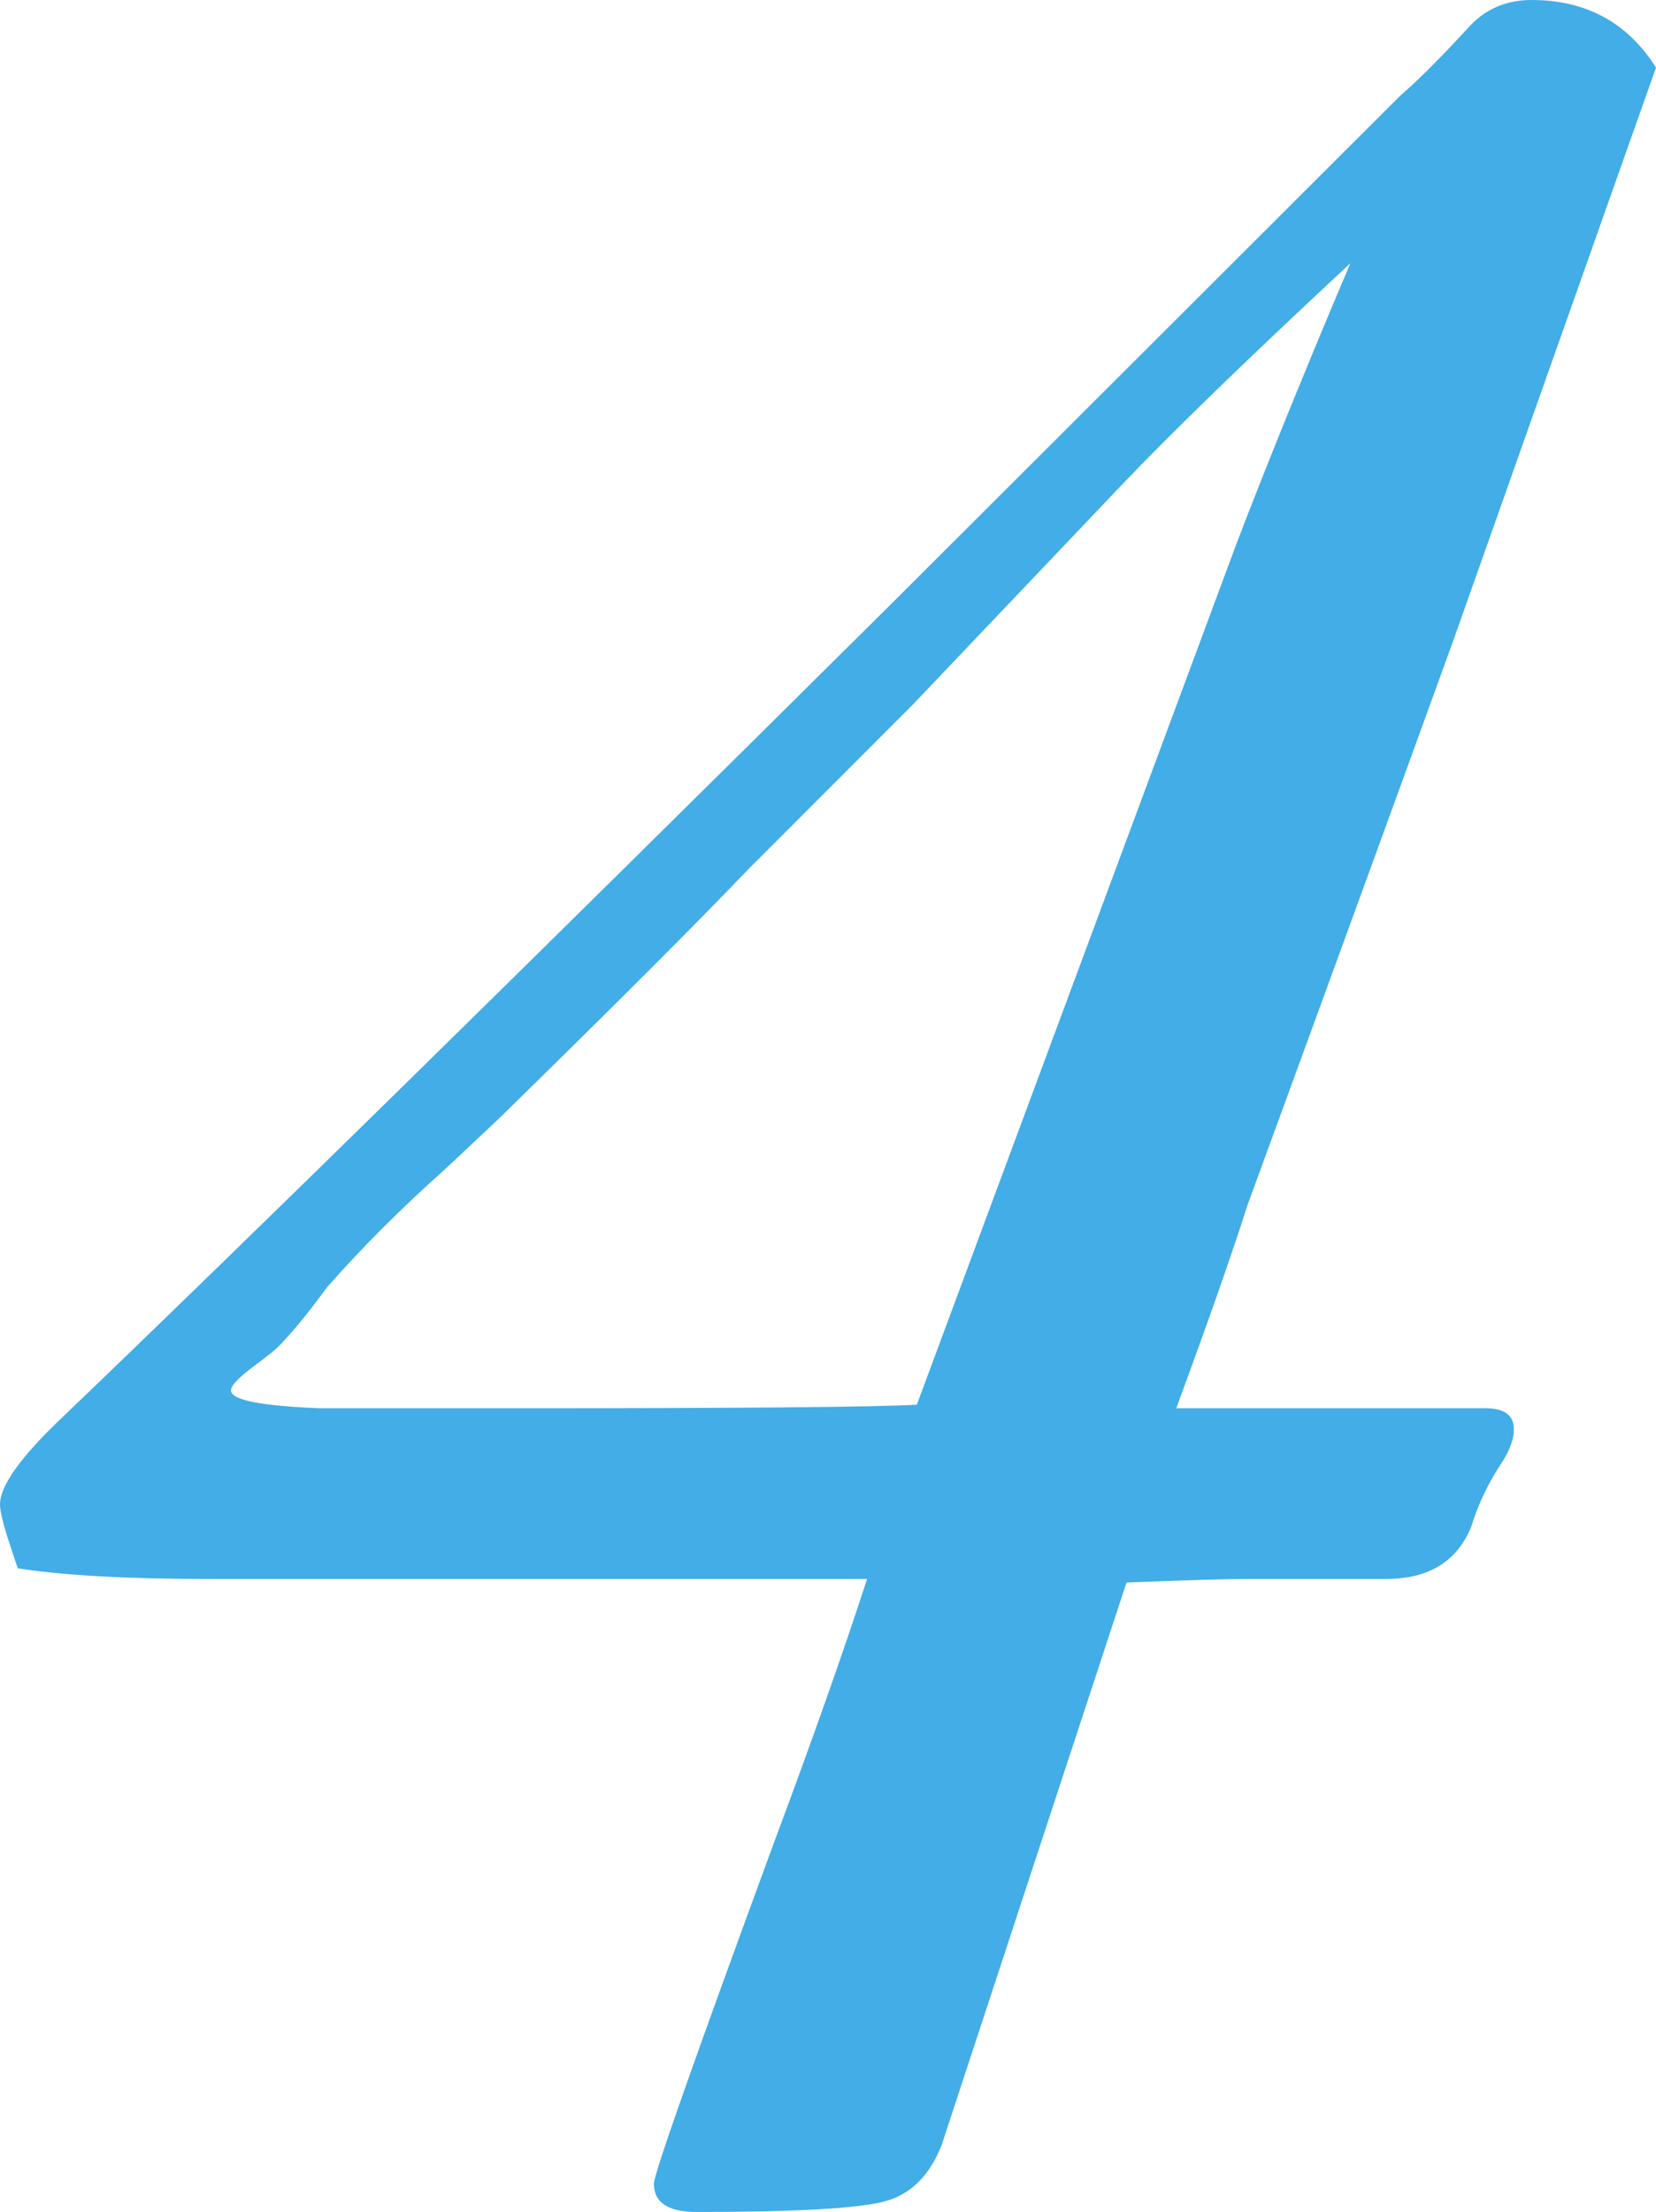 <?xml version="1.0" encoding="UTF-8"?><svg id="_イヤー_2" xmlns="http://www.w3.org/2000/svg" viewBox="0 0 179.183 239.168"><defs><style>.cls-1{fill:#42ade6;}</style></defs><g id="_イヤー_1-2"><path class="cls-1" d="M179.183,7.306l-21.917,61.907c-5.383,14.87-12.821,35.249-22.302,61.138-1.538,4.872-4.104,12.178-7.69,21.917h33.453c2.049,0,3.076,.757,3.076,2.259,0,1.009-.385,2.139-1.154,3.389-1.538,2.265-2.691,4.65-3.46,7.162-1.538,3.767-4.614,5.648-9.229,5.648h-14.996c-2.307,0-6.669,.132-13.073,.385l-19.995,60.795c-1.286,3.31-3.334,5.347-6.152,6.116-2.824,.763-9.613,1.148-20.379,1.148-3.076,0-4.614-1.021-4.614-3.058,0-1.021,4.356-13.386,13.073-37.088,4.097-10.965,7.432-20.397,9.997-28.298H22.686c-8.97,0-15.891-.385-20.764-1.154l-.769-2.301c-.769-2.295-1.153-3.833-1.153-4.602,0-2.043,2.307-5.239,6.921-9.589,18.709-17.904,48.575-47.187,89.592-87.855L151.498,10.358c1.791-1.532,4.23-3.959,7.306-7.288,1.79-2.043,4.097-3.07,6.921-3.07,5.894,0,10.382,2.439,13.458,7.306Zm-33.068,21.148c-11.025,10.256-19.226,18.204-24.609,23.84l-22.687,23.84-17.688,17.688c-5.642,5.9-14.359,14.611-26.147,26.147-.769,.769-3.076,2.95-6.921,6.537-4.614,4.104-8.844,8.333-12.689,12.689-2.055,2.824-3.845,4.999-5.383,6.537-.258,.258-1.154,.961-2.692,2.115-1.538,1.154-2.307,1.989-2.307,2.499,0,1.027,3.202,1.67,9.613,1.923h21.533c24.092,0,38.451-.126,43.065-.385l34.606-93.148c3.328-8.688,7.432-18.781,12.304-30.281Z"/></g></svg>